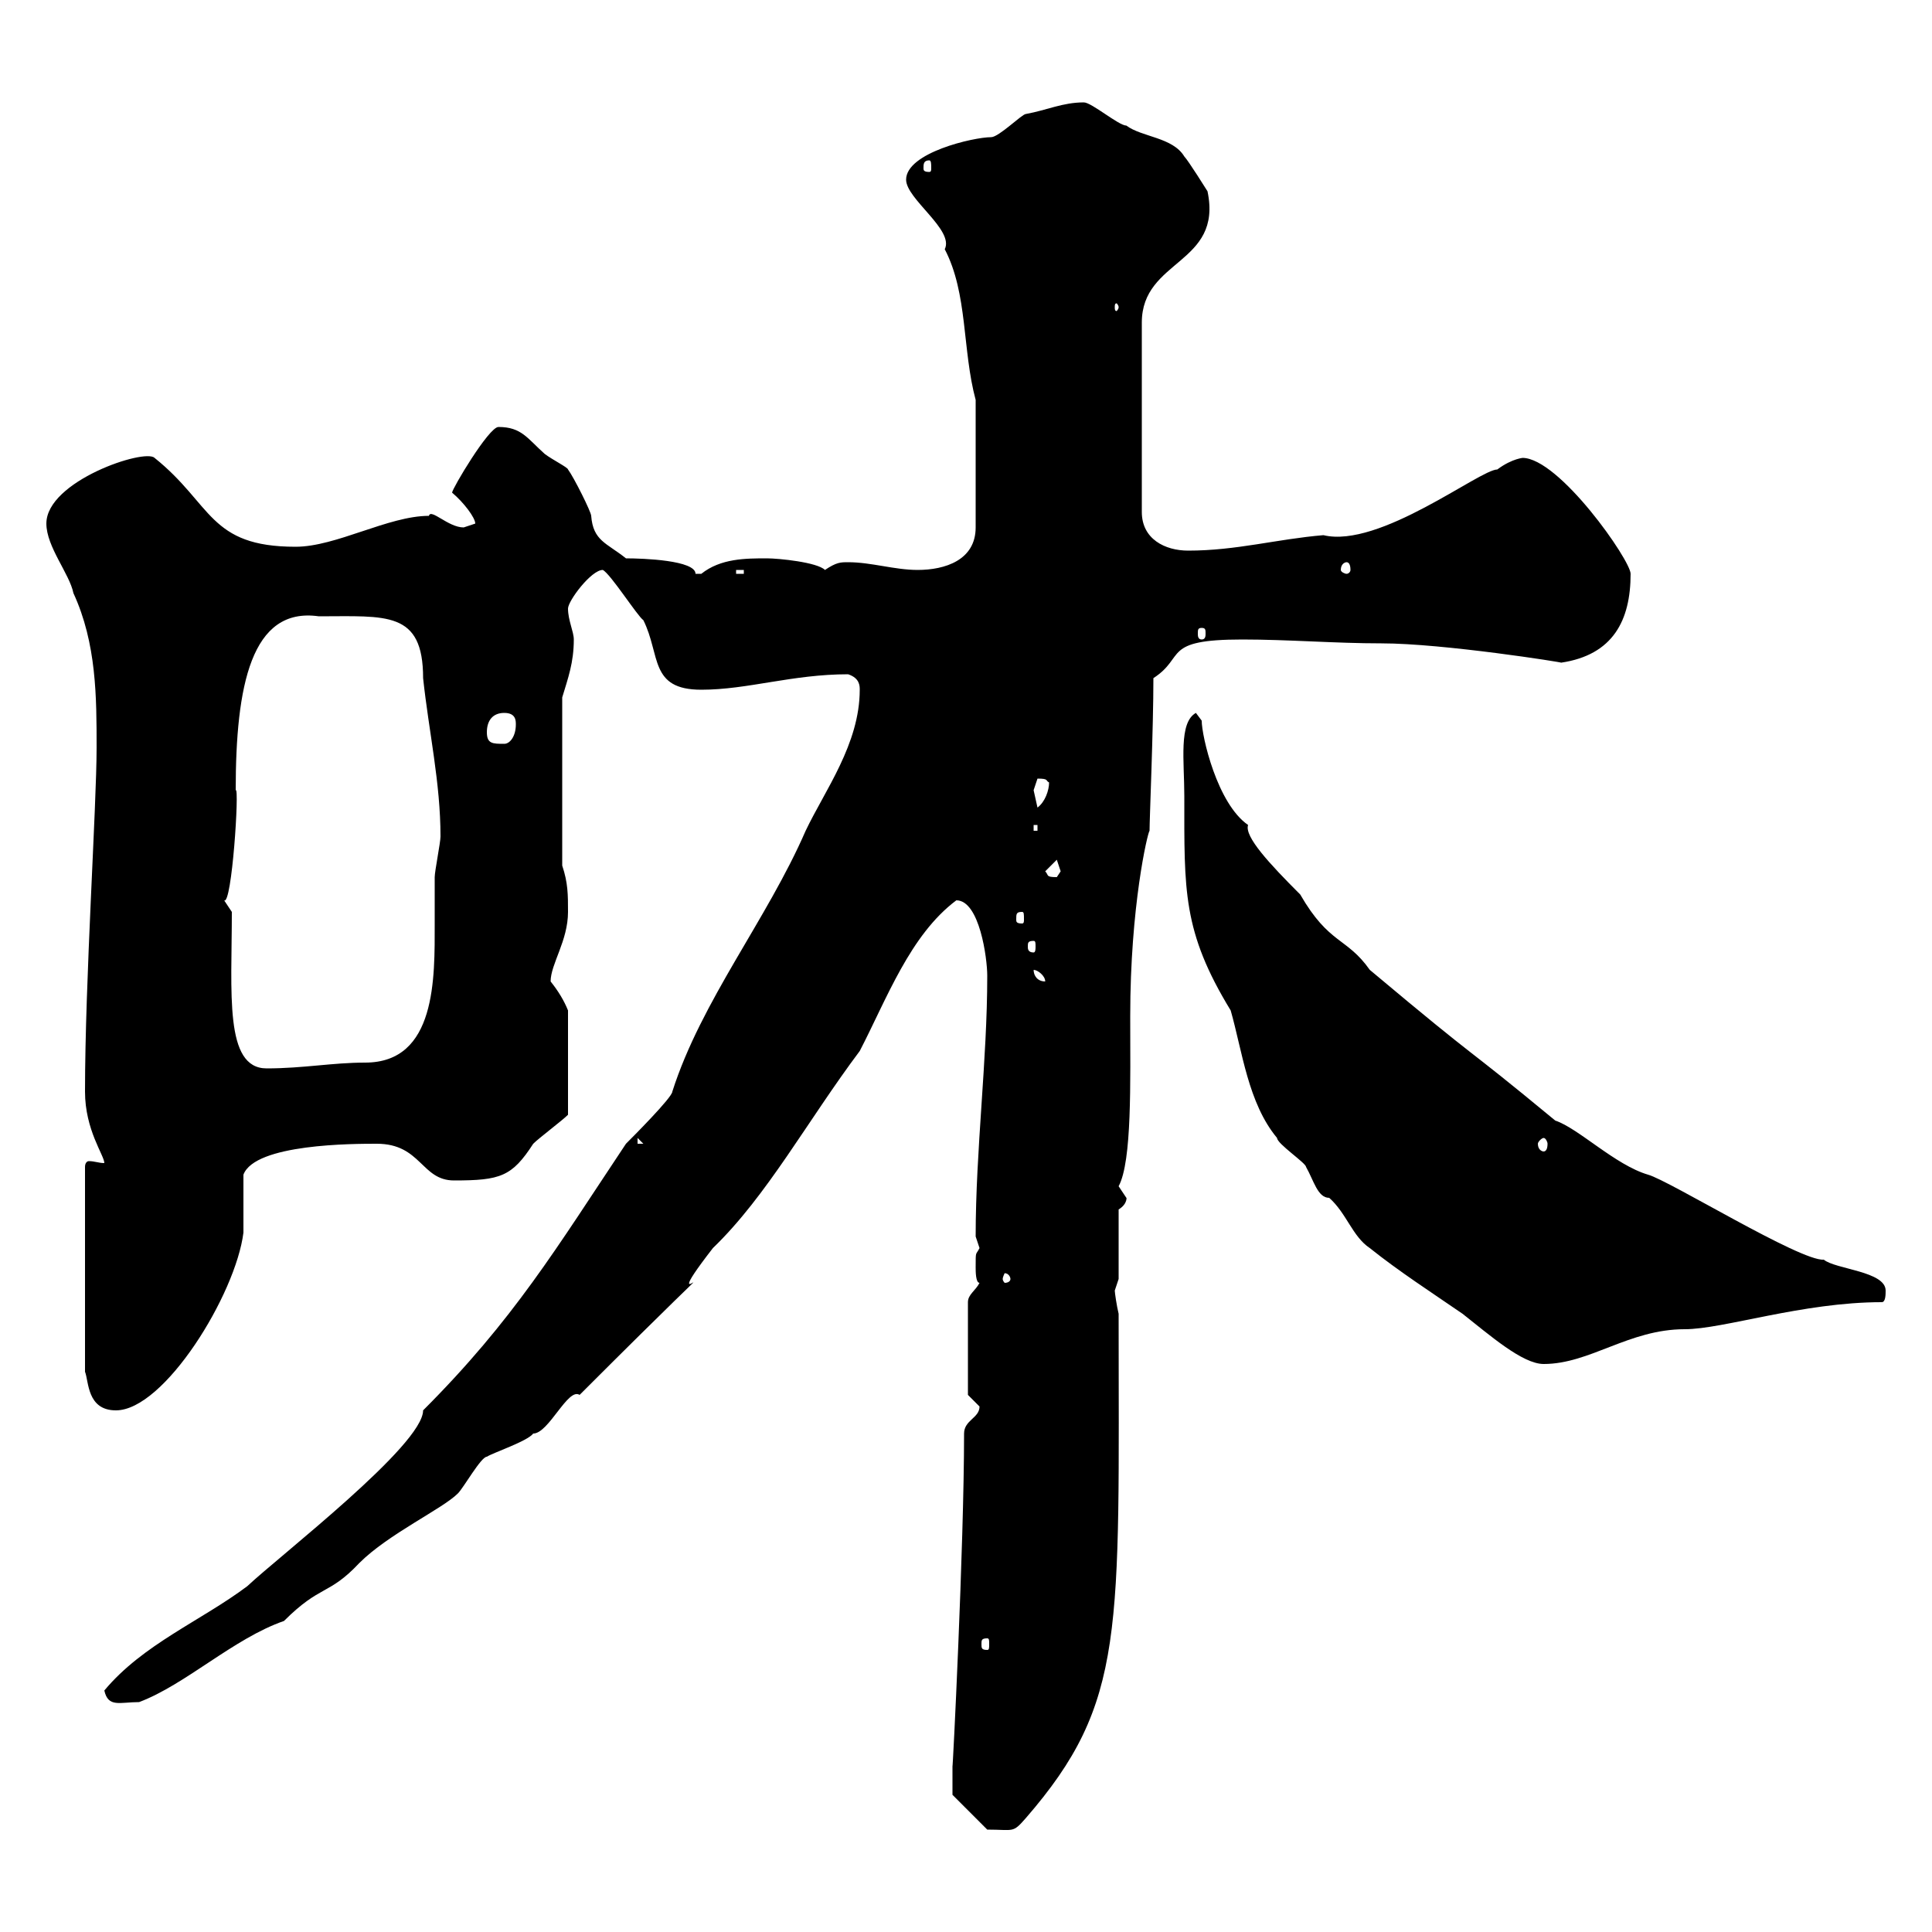 <svg xmlns="http://www.w3.org/2000/svg" xmlns:xlink="http://www.w3.org/1999/xlink" width="300" height="300"><path d="M147.90 274.20C147.90 276 147.90 278.70 147.90 278.70L153.30 284.10C157.50 284.10 157.20 284.70 159.30 282.30C174.90 264.30 173.70 253.50 173.70 204C173.40 202.80 173.10 200.70 173.10 200.40C173.10 200.40 173.70 198.60 173.70 198.60L173.70 187.80C175.20 186.90 174.90 185.70 174.90 186C174.90 186 173.70 184.20 173.70 184.20C175.80 180.30 175.50 168 175.50 157.80C175.50 140.70 178.20 129.30 178.50 129C178.50 127.20 179.10 113.10 179.10 105.30C184.20 102 180.30 99.30 192.90 99.30C200.10 99.30 207.30 99.90 214.50 99.90C224.10 99.90 243 102.90 242.40 102.90C250.50 101.70 253.20 96.30 253.20 89.10C253.20 87 242.10 71.10 236.40 71.10C236.70 71.10 234.90 71.10 232.50 72.90C229.80 72.90 214.20 85.20 205.50 83.10C198.30 83.70 192 85.50 184.50 85.50C180.90 85.50 177.30 83.70 177.30 79.50L177.30 50.10C177.30 40.20 189.90 41.10 187.50 29.70C187.50 29.70 184.50 24.90 183.90 24.30C182.10 21.30 177.30 21.30 174.90 19.50C173.70 19.50 169.50 15.90 168.30 15.90C165 15.90 162.60 17.10 159.30 17.70C158.70 17.70 155.10 21.30 153.90 21.30C151.20 21.30 140.70 23.70 140.70 27.90C140.70 30.90 148.20 35.70 146.70 38.70C150.30 45.60 149.40 54.30 151.50 62.10L151.50 81.90C151.50 87 146.70 88.50 142.50 88.50C138.90 88.50 135.30 87.30 131.70 87.30C130.50 87.30 129.90 87.30 128.10 88.50C126.90 87.30 120.90 86.70 119.10 86.70C115.80 86.70 111.90 86.70 108.90 89.10C108.90 89.10 108.90 89.10 108 89.10C108 87 99.90 86.70 97.20 86.70C94.20 84.30 92.10 84 91.80 80.10C91.80 79.50 89.10 74.10 88.20 72.90C88.20 72.60 85.80 71.40 84.60 70.50C81.90 68.10 81 66.30 77.40 66.30C75.90 66.30 70.20 75.90 70.20 76.50C72 78 73.80 80.40 73.80 81.30C73.80 81.30 72 81.90 72 81.90C69.60 81.90 66.90 78.90 66.60 80.10C60.30 80.10 52.20 84.90 45.90 84.90C32.40 84.90 33 78.30 24 71.10C22.50 69.60 7.20 74.70 7.20 81.30C7.20 84.90 10.80 89.10 11.40 92.10C15 99.90 15 108.30 15 116.10C15 125.10 13.20 152.40 13.20 169.50C13.20 175.50 16.20 179.40 16.20 180.60C15.30 180.60 14.70 180.30 13.80 180.30C13.50 180.30 13.20 180.60 13.20 181.20L13.20 213C13.80 214.50 13.50 219 18 219C25.50 219 36.60 201 37.80 191.40C37.80 189.60 37.80 183 37.80 182.40C39.60 177.60 54.90 177.60 58.50 177.60C65.40 177.60 65.40 183.30 70.50 183.30C77.70 183.30 79.50 182.70 82.80 177.60C83.70 176.70 87.30 174 88.20 173.10L88.20 156.90C87.60 155.40 86.70 153.90 85.50 152.40C85.50 149.70 88.20 146.10 88.20 141.60C88.20 138.90 88.20 137.10 87.30 134.40L87.30 108.30C88.20 105.30 89.10 102.90 89.10 99.30C89.10 98.10 88.20 96.30 88.20 94.50C88.20 93.30 91.80 88.50 93.60 88.50C94.80 89.10 99 95.70 99.90 96.30C102.60 101.70 100.80 107.10 108.90 107.10C116.10 107.10 123 104.70 131.70 104.70C133.50 105.30 133.50 106.50 133.50 107.10C133.50 115.50 128.10 122.70 125.10 129C119.10 142.80 108.90 155.40 104.40 169.50C104.40 170.40 98.10 176.70 97.20 177.60C86.40 193.80 79.80 204.90 65.70 219C65.70 224.40 43.50 241.50 38.40 246.30C31.20 251.70 22.20 255.30 16.20 262.50C16.80 265.20 18.60 264.30 21.60 264.30C28.80 261.60 36.30 254.40 44.10 251.70C49.80 246 51 247.80 55.80 242.70C60.30 238.20 68.70 234.30 71.10 231.90C72 231 74.70 226.20 75.60 226.20C76.50 225.60 81.90 223.80 82.80 222.60C85.20 222.60 88.20 215.40 90 216.60C120.90 185.70 99.30 208.50 110.70 193.80C119.10 185.70 125.40 174 133.50 163.20C137.70 155.10 141.30 145.20 148.50 139.80C152.10 139.80 153.30 148.80 153.30 151.50C153.30 164.70 151.50 178.50 151.50 192C151.50 192 152.10 193.80 152.10 193.80C151.50 195 151.50 194.10 151.50 196.80C151.50 197.40 151.50 199.20 152.10 199.20C151.50 200.40 150.30 201 150.30 202.20L150.30 216.60C150.30 216.60 152.10 218.40 152.10 218.40C152.10 220.20 149.70 220.50 149.70 222.60C149.70 240 147.90 275.70 147.90 274.20ZM153.30 254.40C153.60 254.40 153.60 254.70 153.60 255.30C153.60 255.90 153.60 256.20 153.30 256.20C152.40 256.20 152.40 255.90 152.40 255.30C152.40 254.70 152.40 254.40 153.30 254.40ZM183.90 123.60C183.90 138.30 183.60 144.60 191.10 156.90C192.90 163.20 193.80 171.30 198.30 176.70C198.30 177.60 202.80 180.60 202.80 181.20C204 183.30 204.60 186 206.40 186C209.10 188.40 210 192 212.70 193.80C217.20 197.40 222.30 200.70 227.10 204C231.30 207.30 236.40 211.80 239.70 211.80C246.90 211.80 252.90 206.40 261.60 206.40C267.60 206.40 279.90 202.20 292.20 202.20C292.80 202.20 292.80 201 292.80 200.40C292.80 197.40 285 197.10 283.20 195.60C279.60 195.90 259.20 183.30 255.90 182.40C250.80 180.90 245.10 175.20 241.50 174C225.90 161.10 231.30 166.20 212.70 150.60C209.10 145.50 206.40 146.70 201.90 138.90C197.10 134.10 193.20 129.90 193.80 128.10C189 124.80 186.60 114.30 186.60 111.90C186.60 111.90 185.70 110.70 185.70 110.70C183 112.20 183.90 118.20 183.90 123.60ZM156.90 198.60C156.90 198.90 156.60 199.20 156 199.20C156 199.20 155.70 198.90 155.70 198.60C155.70 198.30 156 197.70 156 197.70C156.60 197.70 156.90 198.30 156.90 198.60ZM99 176.70L99.90 177.60L99 177.60ZM239.70 176.70C240 176.70 240.30 177.30 240.30 177.60C240.30 178.50 240 178.80 239.70 178.80C239.40 178.80 238.80 178.50 238.80 177.60C238.80 177.30 239.40 176.70 239.70 176.70ZM36 141.60C36 141.60 34.80 139.80 34.80 139.80C36 140.70 37.20 122.10 36.60 122.70C36.60 106.50 39 94.20 49.50 95.70C60 95.70 65.70 94.80 65.70 105.30C66.60 113.70 68.40 121.50 68.40 129.90C68.40 130.80 67.50 135.30 67.50 136.20C67.50 138.30 67.50 141 67.50 143.40C67.50 151.80 67.80 165 56.70 165C51.60 165 47.10 165.90 41.40 165.90C34.80 165.90 36 154.20 36 141.60ZM160.50 150.60C161.10 150.60 162.30 151.50 162.30 152.40C161.10 152.40 160.50 151.50 160.50 150.60ZM160.50 146.10C160.80 146.10 160.80 146.40 160.80 147C160.80 147.30 160.80 147.90 160.50 147.90C159.60 147.90 159.60 147.30 159.60 147C159.60 146.40 159.60 146.10 160.50 146.10ZM158.70 141.60C159 141.60 159 141.90 159 142.80C159 143.10 159 143.40 158.70 143.40C157.80 143.40 157.80 143.10 157.80 142.80C157.80 141.90 157.80 141.60 158.70 141.60ZM162.30 135.30L164.10 133.50C164.10 133.50 164.70 135.30 164.70 135.30C164.70 135.30 164.10 136.20 164.10 136.20C162.30 136.20 162.90 135.90 162.30 135.30ZM160.50 128.10L161.10 128.10L161.10 129L160.50 129ZM160.50 122.70C160.50 122.70 161.10 120.90 161.10 120.90C162.90 120.90 162.30 121.20 162.90 121.50C162.90 122.70 162.30 124.50 161.10 125.40C161.10 125.40 160.50 122.70 160.50 122.70ZM75.60 113.70C75.60 111.90 76.50 110.70 78.30 110.70C80.10 110.70 80.10 111.90 80.10 112.50C80.10 114.30 79.20 115.50 78.30 115.50C76.50 115.50 75.60 115.50 75.60 113.70ZM186.60 97.50C187.20 97.50 187.20 97.80 187.20 98.40C187.20 98.70 187.20 99.30 186.60 99.30C186 99.30 186 98.70 186 98.40C186 97.80 186 97.50 186.60 97.50ZM114.30 88.50L115.50 88.50L115.50 89.10L114.30 89.10ZM209.10 87.30C209.40 87.30 209.70 87.60 209.70 88.50C209.70 88.80 209.40 89.10 209.10 89.10C208.80 89.10 208.20 88.80 208.20 88.50C208.20 87.60 208.80 87.30 209.10 87.30ZM173.70 47.70C173.70 48 173.40 48.30 173.40 48.30C173.10 48.30 173.10 48 173.10 47.70C173.10 47.40 173.10 47.10 173.40 47.10C173.40 47.10 173.70 47.40 173.70 47.70ZM144.30 24.90C144.60 24.90 144.60 25.50 144.60 26.10C144.60 26.40 144.60 26.70 144.30 26.70C143.40 26.70 143.40 26.40 143.40 26.10C143.40 25.50 143.40 24.90 144.30 24.90Z"/></svg>
